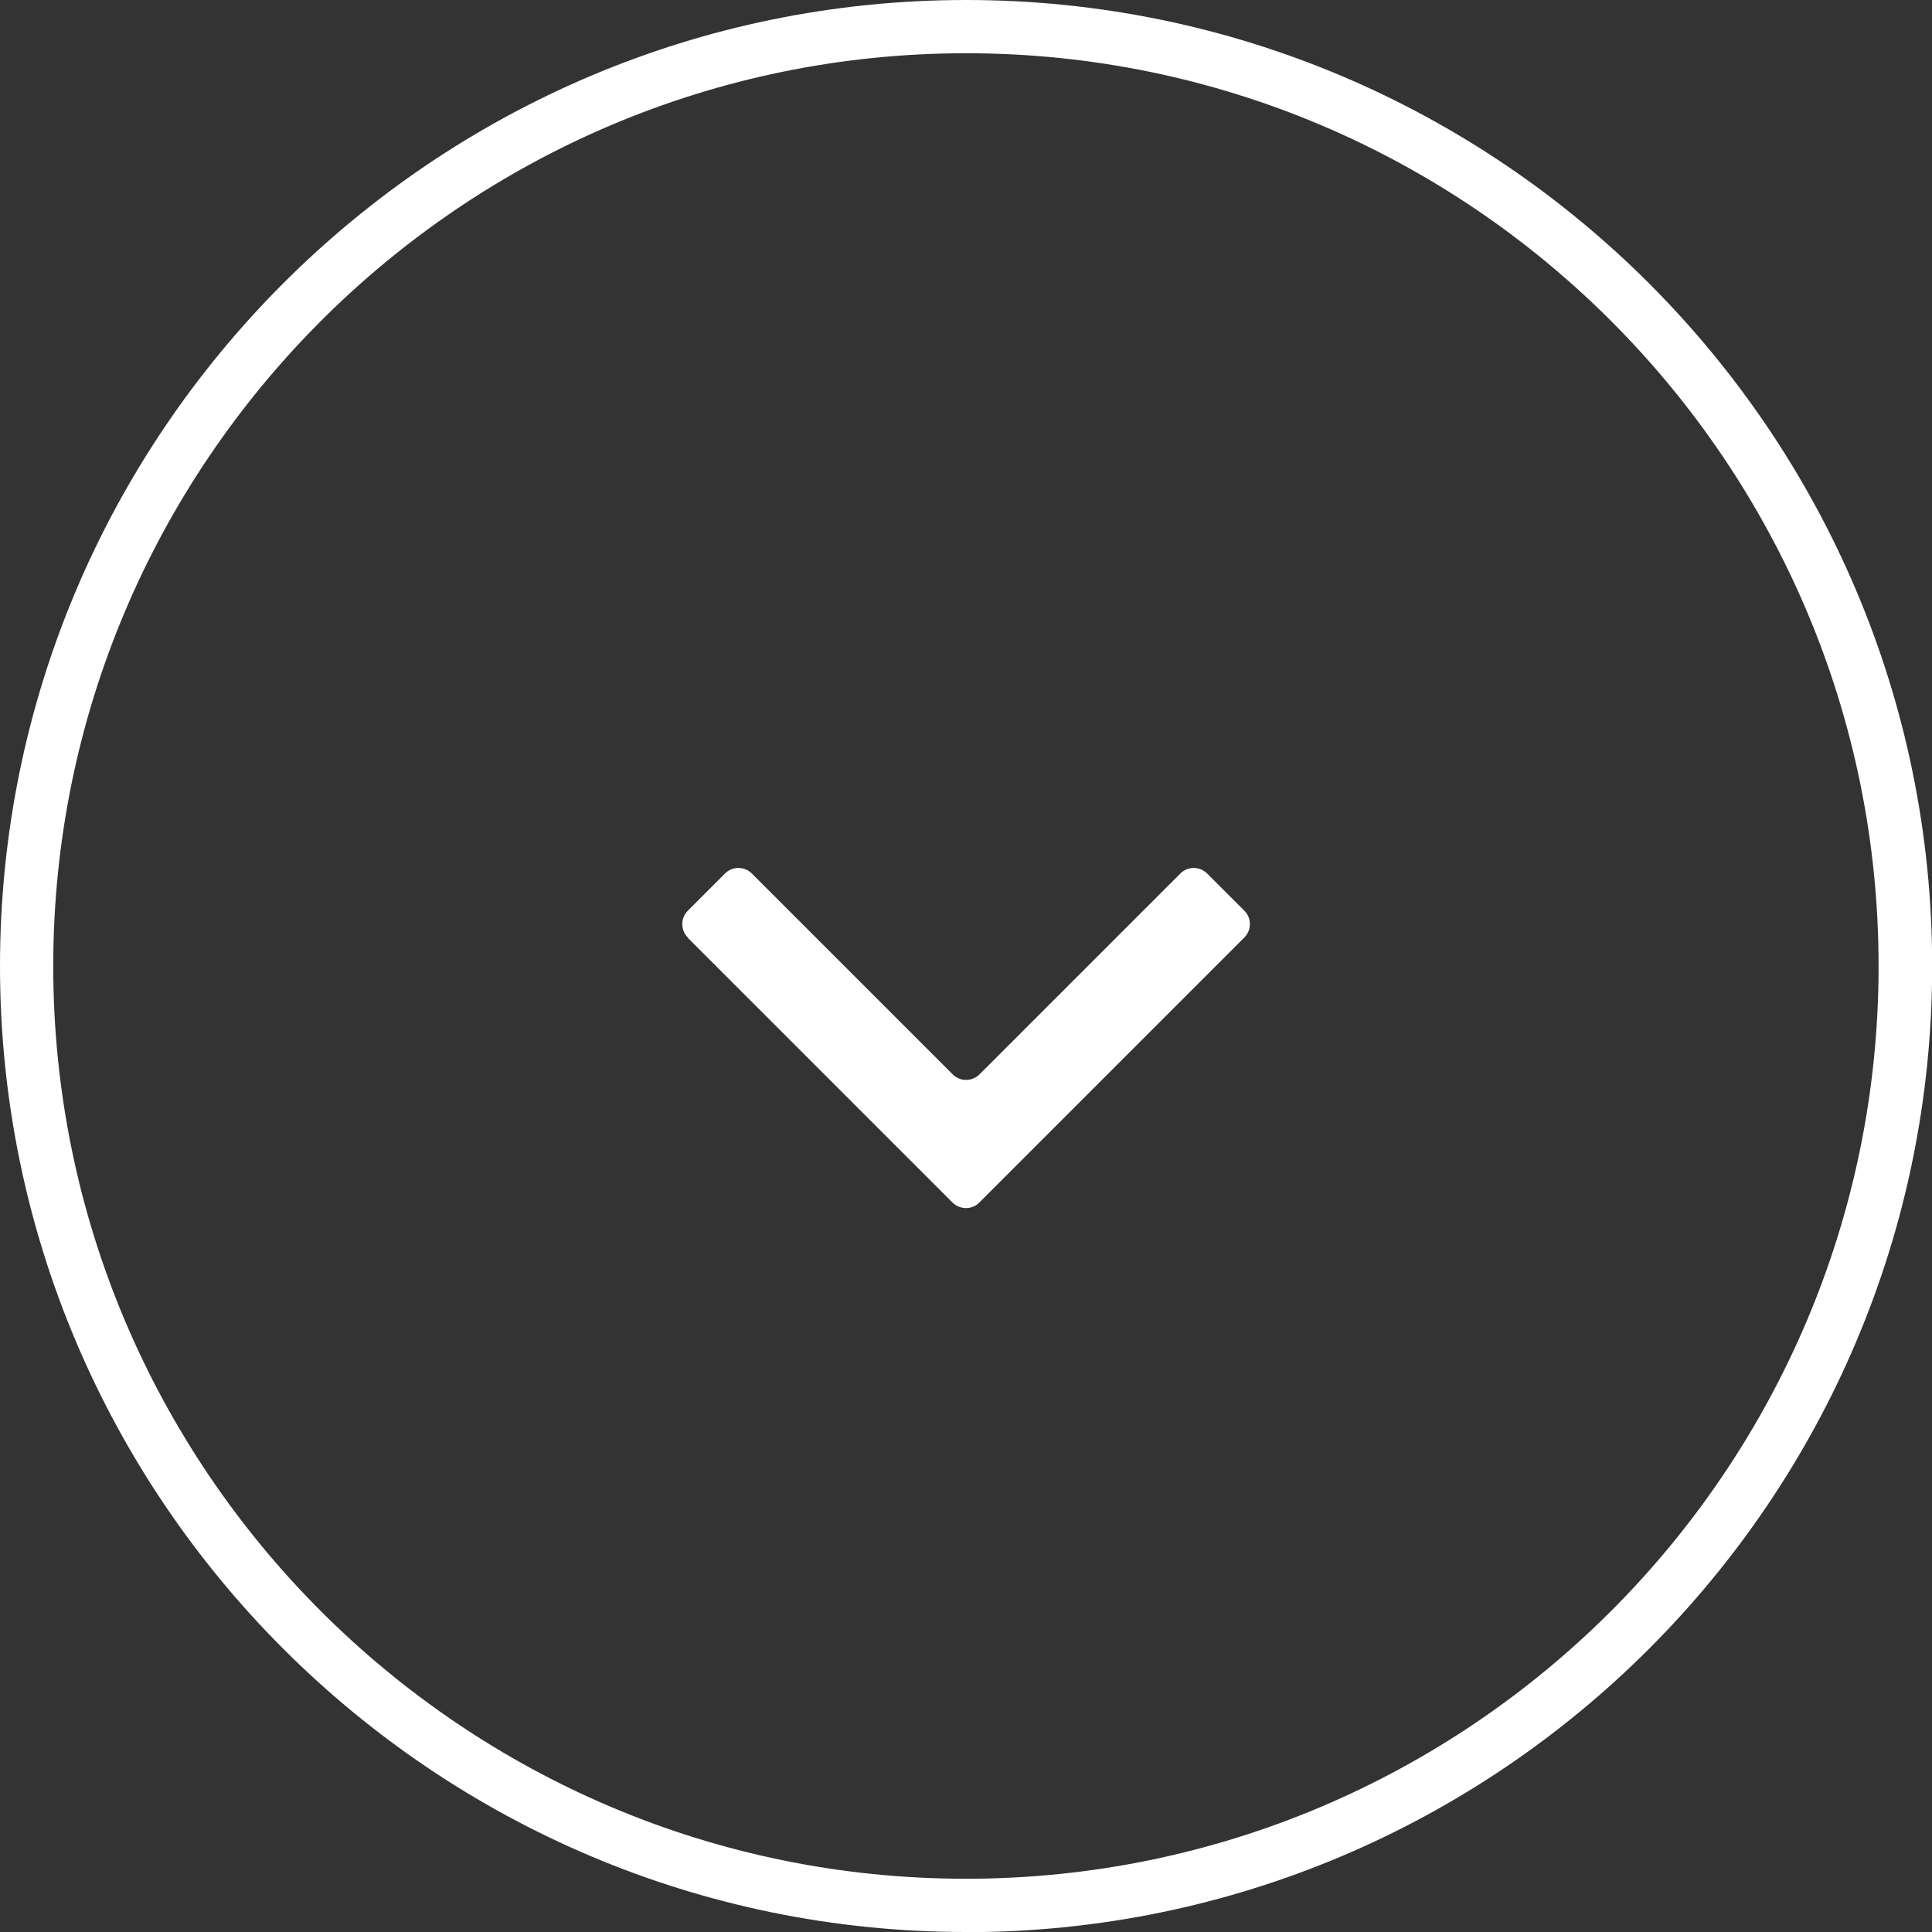 <?xml version="1.0" encoding="UTF-8"?>
<svg id="Layer_1" xmlns="http://www.w3.org/2000/svg" version="1.1" viewBox="0 0 113.21 113.21">
  <rect x="0" y="0" width="113.21" height="113.21" fill="#333333" stroke="none"/>
  <!-- Generator: Adobe Illustrator 30.0.0, SVG Export Plug-In . SVG Version: 2.1.1 Build 123)  -->
  <defs>
    <style>
      .st0 {
        fill: #fff;
      }
    </style>
  </defs>
  <path class="st0" d="M56.61,113.21C25.39,113.21,0,87.82,0,56.61S25.39,0,56.61,0s56.61,25.39,56.61,56.61-25.39,56.61-56.61,56.61ZM56.61,3.12C27.12,3.12,3.12,27.12,3.12,56.61s23.99,53.48,53.48,53.48,53.48-23.99,53.48-53.48S86.1,3.12,56.61,3.12ZM40.29,54.94l15.52,15.52c.44.44,1.15.44,1.58,0l15.52-15.52c.44-.44.44-1.15,0-1.58l-2.17-2.17c-.44-.44-1.15-.44-1.58,0l-11.76,11.76c-.44.44-1.15.44-1.58,0l-11.76-11.76c-.44-.44-1.15-.44-1.58,0l-2.17,2.17c-.44.44-.44,1.15,0,1.58Z"/>
</svg>